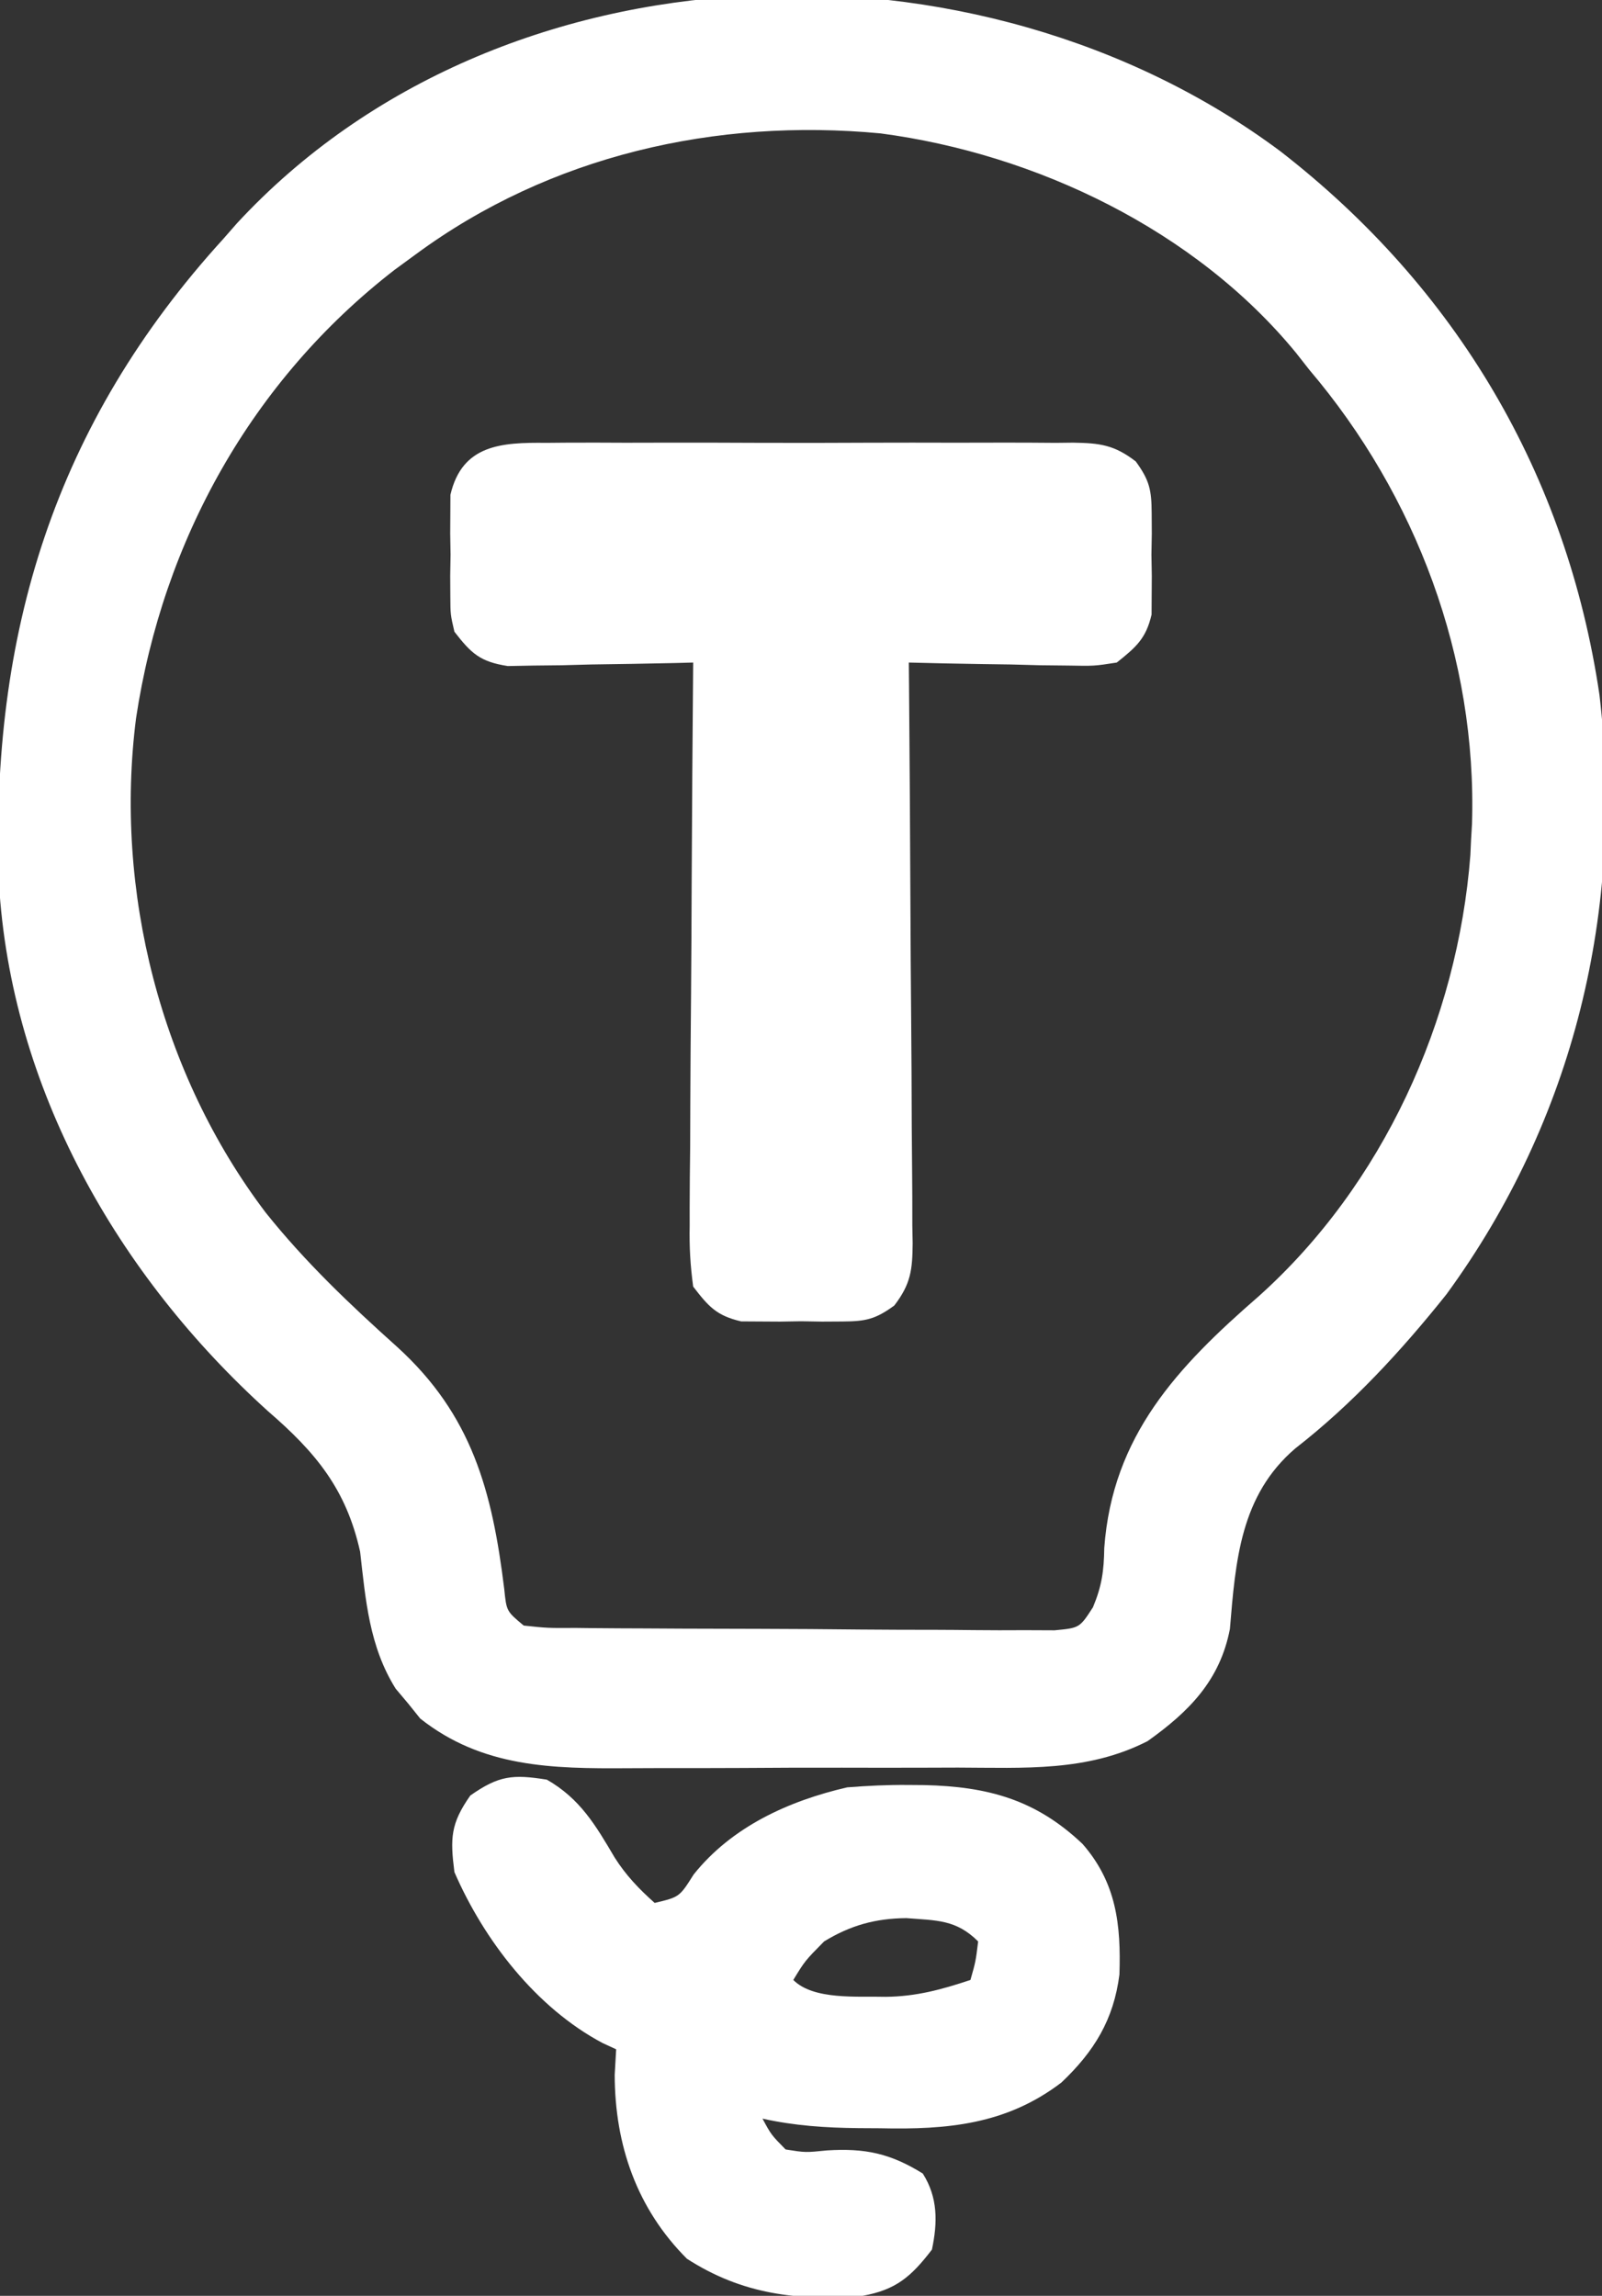 <?xml version="1.0" encoding="UTF-8"?>
<svg version="1.1" xmlns="http://www.w3.org/2000/svg" width="208" height="298">
<rect width="100%" height="100%" fill="#333333" stroke="none"/>
<path d="M0 0 C22.827 17.715 37.162 41.94 41.393 70.53 C44.661 98.359 38.113 125.646 21.527 148.341 C15.682 155.662 9.315 162.574 1.91 168.337 C-5.238 174.442 -5.854 182.931 -6.59 191.786 C-7.88 198.449 -11.872 202.491 -17.277 206.337 C-25.108 210.339 -33.319 209.792 -41.895 209.771 C-43.518 209.775 -45.142 209.78 -46.766 209.786 C-50.16 209.795 -53.554 209.793 -56.948 209.783 C-61.274 209.771 -65.599 209.792 -69.925 209.821 C-73.276 209.839 -76.627 209.839 -79.979 209.833 C-81.572 209.833 -83.166 209.839 -84.76 209.852 C-94.57 209.918 -103.672 209.774 -111.715 203.407 C-112.23 202.765 -112.746 202.123 -113.277 201.462 C-113.814 200.825 -114.35 200.188 -114.902 199.532 C-118.337 194.048 -118.8 188.043 -119.52 181.751 C-121.322 173.631 -125.28 168.865 -131.465 163.524 C-150.982 145.904 -164.888 121.62 -166.419 94.854 C-167.549 62.59 -159.162 35.344 -137.277 11.337 C-136.695 10.672 -136.112 10.007 -135.512 9.321 C-101.253 -27.705 -39.206 -29.275 0 0 Z M-112.277 13.337 C-113.19 14.005 -114.103 14.672 -115.043 15.36 C-133.551 29.681 -145.138 50.493 -148.613 73.567 C-151.46 95.916 -145.44 119.723 -131.773 137.743 C-126.635 144.169 -120.827 149.681 -114.715 155.163 C-104.994 164 -102.37 173.865 -100.805 186.614 C-100.515 189.473 -100.515 189.473 -98.277 191.337 C-95.182 191.666 -95.182 191.666 -91.489 191.643 C-90.791 191.652 -90.093 191.66 -89.374 191.669 C-87.062 191.693 -84.75 191.701 -82.438 191.708 C-80.833 191.717 -79.229 191.726 -77.625 191.735 C-74.26 191.752 -70.895 191.76 -67.53 191.762 C-63.214 191.768 -58.899 191.806 -54.583 191.851 C-51.269 191.881 -47.955 191.888 -44.641 191.889 C-43.05 191.893 -41.459 191.906 -39.868 191.927 C-37.643 191.953 -35.42 191.949 -33.196 191.936 C-31.929 191.941 -30.663 191.946 -29.358 191.952 C-26.106 191.646 -26.106 191.646 -24.366 188.954 C-23.216 186.19 -22.947 184.251 -22.902 181.274 C-21.844 166.699 -13.398 157.756 -2.84 148.587 C13.264 134.15 22.976 112.824 24.633 91.321 C24.662 90.666 24.692 90.012 24.723 89.337 C24.763 88.661 24.803 87.986 24.844 87.29 C25.513 65.721 17.589 44.655 3.723 28.337 C3.153 27.611 2.583 26.885 1.996 26.138 C-11.073 10.205 -31.771 0.315 -51.938 -2.347 C-73.31 -4.371 -94.864 0.514 -112.277 13.337 Z " fill="#FFFFFF" transform="translate(166.277,19.663)"/>
<path d="M0 0 C1.191 -0.011 1.191 -0.011 2.406 -0.021 C5.027 -0.039 7.648 -0.027 10.27 -0.014 C12.093 -0.016 13.916 -0.02 15.739 -0.025 C19.559 -0.031 23.378 -0.023 27.198 -0.004 C32.095 0.019 36.99 0.006 41.886 -0.018 C45.651 -0.033 49.415 -0.028 53.179 -0.018 C54.985 -0.015 56.79 -0.018 58.595 -0.028 C61.119 -0.038 63.641 -0.022 66.164 0 C67.283 -0.012 67.283 -0.012 68.425 -0.025 C71.898 0.032 73.754 0.265 76.545 2.411 C78.339 4.87 78.596 6.125 78.613 9.143 C78.621 10.45 78.621 10.45 78.629 11.783 C78.613 12.686 78.598 13.588 78.582 14.518 C78.605 15.871 78.605 15.871 78.629 17.252 C78.624 18.123 78.619 18.995 78.613 19.893 C78.609 20.684 78.604 21.476 78.6 22.291 C77.872 25.422 76.58 26.523 74.082 28.518 C71.149 28.972 71.149 28.972 67.785 28.908 C66.58 28.895 65.375 28.882 64.133 28.869 C62.879 28.836 61.624 28.802 60.332 28.768 C59.062 28.75 57.793 28.731 56.484 28.713 C53.35 28.666 50.216 28.6 47.082 28.518 C47.091 29.523 47.1 30.529 47.109 31.566 C47.19 41.042 47.25 50.517 47.289 59.994 C47.31 64.866 47.338 69.737 47.384 74.609 C47.427 79.31 47.451 84.01 47.462 88.711 C47.469 90.506 47.483 92.3 47.505 94.094 C47.534 96.605 47.538 99.116 47.536 101.628 C47.558 102.742 47.558 102.742 47.58 103.88 C47.552 107.353 47.337 109.186 45.193 111.978 C42.731 113.773 41.477 114.032 38.457 114.049 C37.586 114.054 36.714 114.059 35.816 114.064 C34.914 114.049 34.012 114.034 33.082 114.018 C31.729 114.041 31.729 114.041 30.348 114.064 C29.476 114.059 28.605 114.054 27.707 114.049 C26.916 114.044 26.124 114.04 25.309 114.035 C22.121 113.294 21.074 112.112 19.082 109.518 C18.708 106.751 18.574 104.389 18.628 101.628 C18.627 100.837 18.627 100.047 18.626 99.232 C18.629 96.624 18.66 94.016 18.691 91.408 C18.699 89.598 18.705 87.788 18.709 85.977 C18.724 81.216 18.763 76.455 18.807 71.694 C18.848 66.835 18.867 61.975 18.887 57.115 C18.93 47.582 18.998 38.05 19.082 28.518 C17.887 28.549 17.887 28.549 16.667 28.581 C13.055 28.664 9.444 28.716 5.832 28.768 C3.951 28.818 3.951 28.818 2.031 28.869 C0.223 28.888 0.223 28.888 -1.621 28.908 C-2.731 28.929 -3.842 28.95 -4.985 28.972 C-8.579 28.415 -9.72 27.354 -11.918 24.518 C-12.436 22.291 -12.436 22.291 -12.449 19.893 C-12.454 19.021 -12.46 18.15 -12.465 17.252 C-12.449 16.35 -12.434 15.447 -12.418 14.518 C-12.433 13.615 -12.449 12.713 -12.465 11.783 C-12.457 10.476 -12.457 10.476 -12.449 9.143 C-12.445 8.351 -12.44 7.56 -12.436 6.744 C-10.916 0.205 -5.777 -0.063 0 0 Z " fill="#FFFFFF" transform="translate(70.918,57.482)"/>
<path d="M0 0 C4.32 2.469 6.338 5.924 8.797 10.094 C10.251 12.397 11.968 14.194 14 16 C17.215 15.24 17.215 15.24 19.062 12.312 C24.017 6.101 31.41 2.752 39 1 C41.675 0.792 44.206 0.665 46.875 0.688 C47.577 0.693 48.279 0.699 49.002 0.705 C57.275 0.898 63.49 2.589 69.559 8.348 C73.958 13.391 74.555 18.852 74.344 25.289 C73.599 31.159 71.066 35.277 66.812 39.312 C59.659 44.769 52 45.45 43.25 45.25 C42.331 45.245 41.412 45.24 40.465 45.234 C36.16 45.185 32.216 44.933 28 44 C29.133 46.1 29.133 46.1 31 48 C33.573 48.409 33.573 48.409 36.375 48.125 C41.298 47.813 44.602 48.512 48.812 51.125 C50.793 54.252 50.739 57.488 50 61 C47.301 64.523 45.319 66.224 41 67 C32.584 67.689 25.36 66.81 18.188 62.188 C11.703 55.703 8.829 47.444 8.812 38.312 C8.874 37.219 8.936 36.126 9 35 C8.419 34.732 7.837 34.464 7.238 34.188 C-1.39 29.61 -8.147 20.863 -12 12 C-12.558 7.615 -12.505 5.719 -9.938 2.062 C-6.24 -0.533 -4.434 -0.713 0 0 Z M36 21 C33.52 23.511 33.52 23.511 32 26 C34.643 28.643 40.362 28.088 44 28.188 C47.952 28.149 51.261 27.246 55 26 C55.68 23.603 55.68 23.603 56 21 C53.143 18.143 50.599 18.285 46.672 17.973 C42.654 18.014 39.431 18.905 36 21 Z " fill="#FFFFFF" transform="translate(71,231)"/>
</svg>

